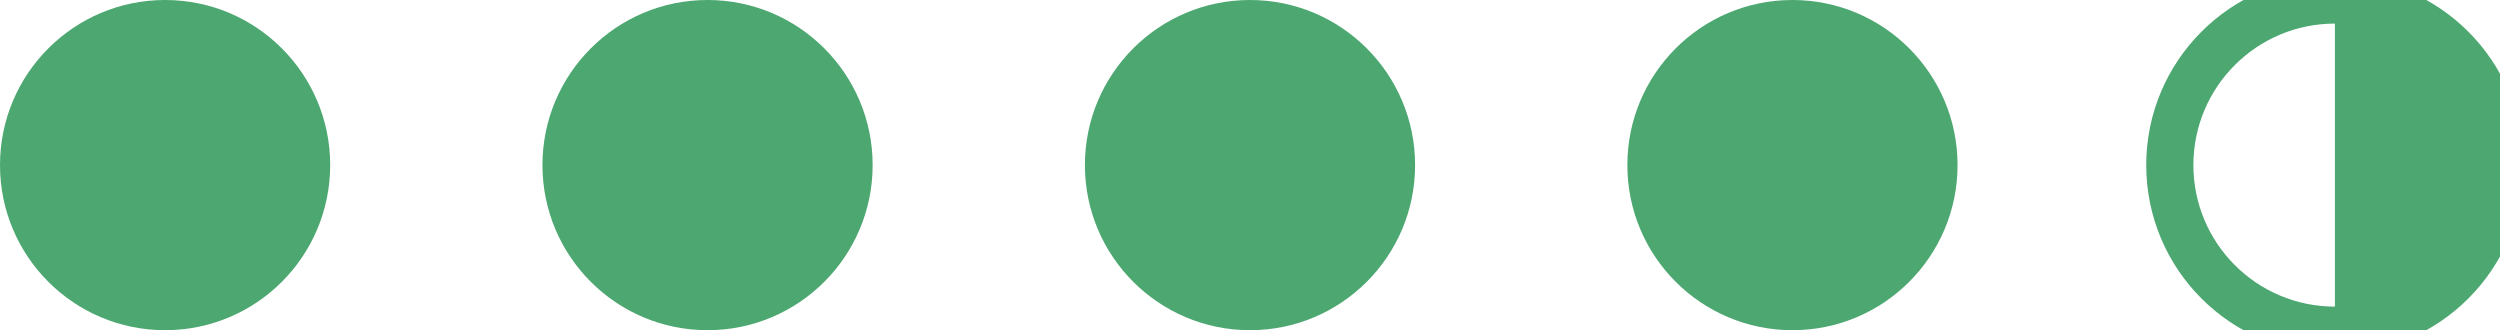 <svg fill="none" height="14" viewBox="0 0 106 14" width="106" xmlns="http://www.w3.org/2000/svg">
    <g fill="#4ca771">
        <circle cx="7" cy="7" r="7"/>
        <circle cx="30" cy="7" r="7"/>
        <circle cx="53" cy="7" r="7"/>
        <circle cx="76" cy="7" r="7"/>
    </g>
    <!-- Letzter Punkt halb transparent -->
    <defs>
        <clipPath id="half-circle">
            <rect x="99" y="0" width="7" height="14"/>
        </clipPath>
    </defs>
    <circle cx="99" cy="7" r="7" fill="transparent" stroke="#4ca771" stroke-width="2"/>
    <circle cx="99" cy="7" r="7" fill="#4ca771" clip-path="url(#half-circle)"/>
</svg>
